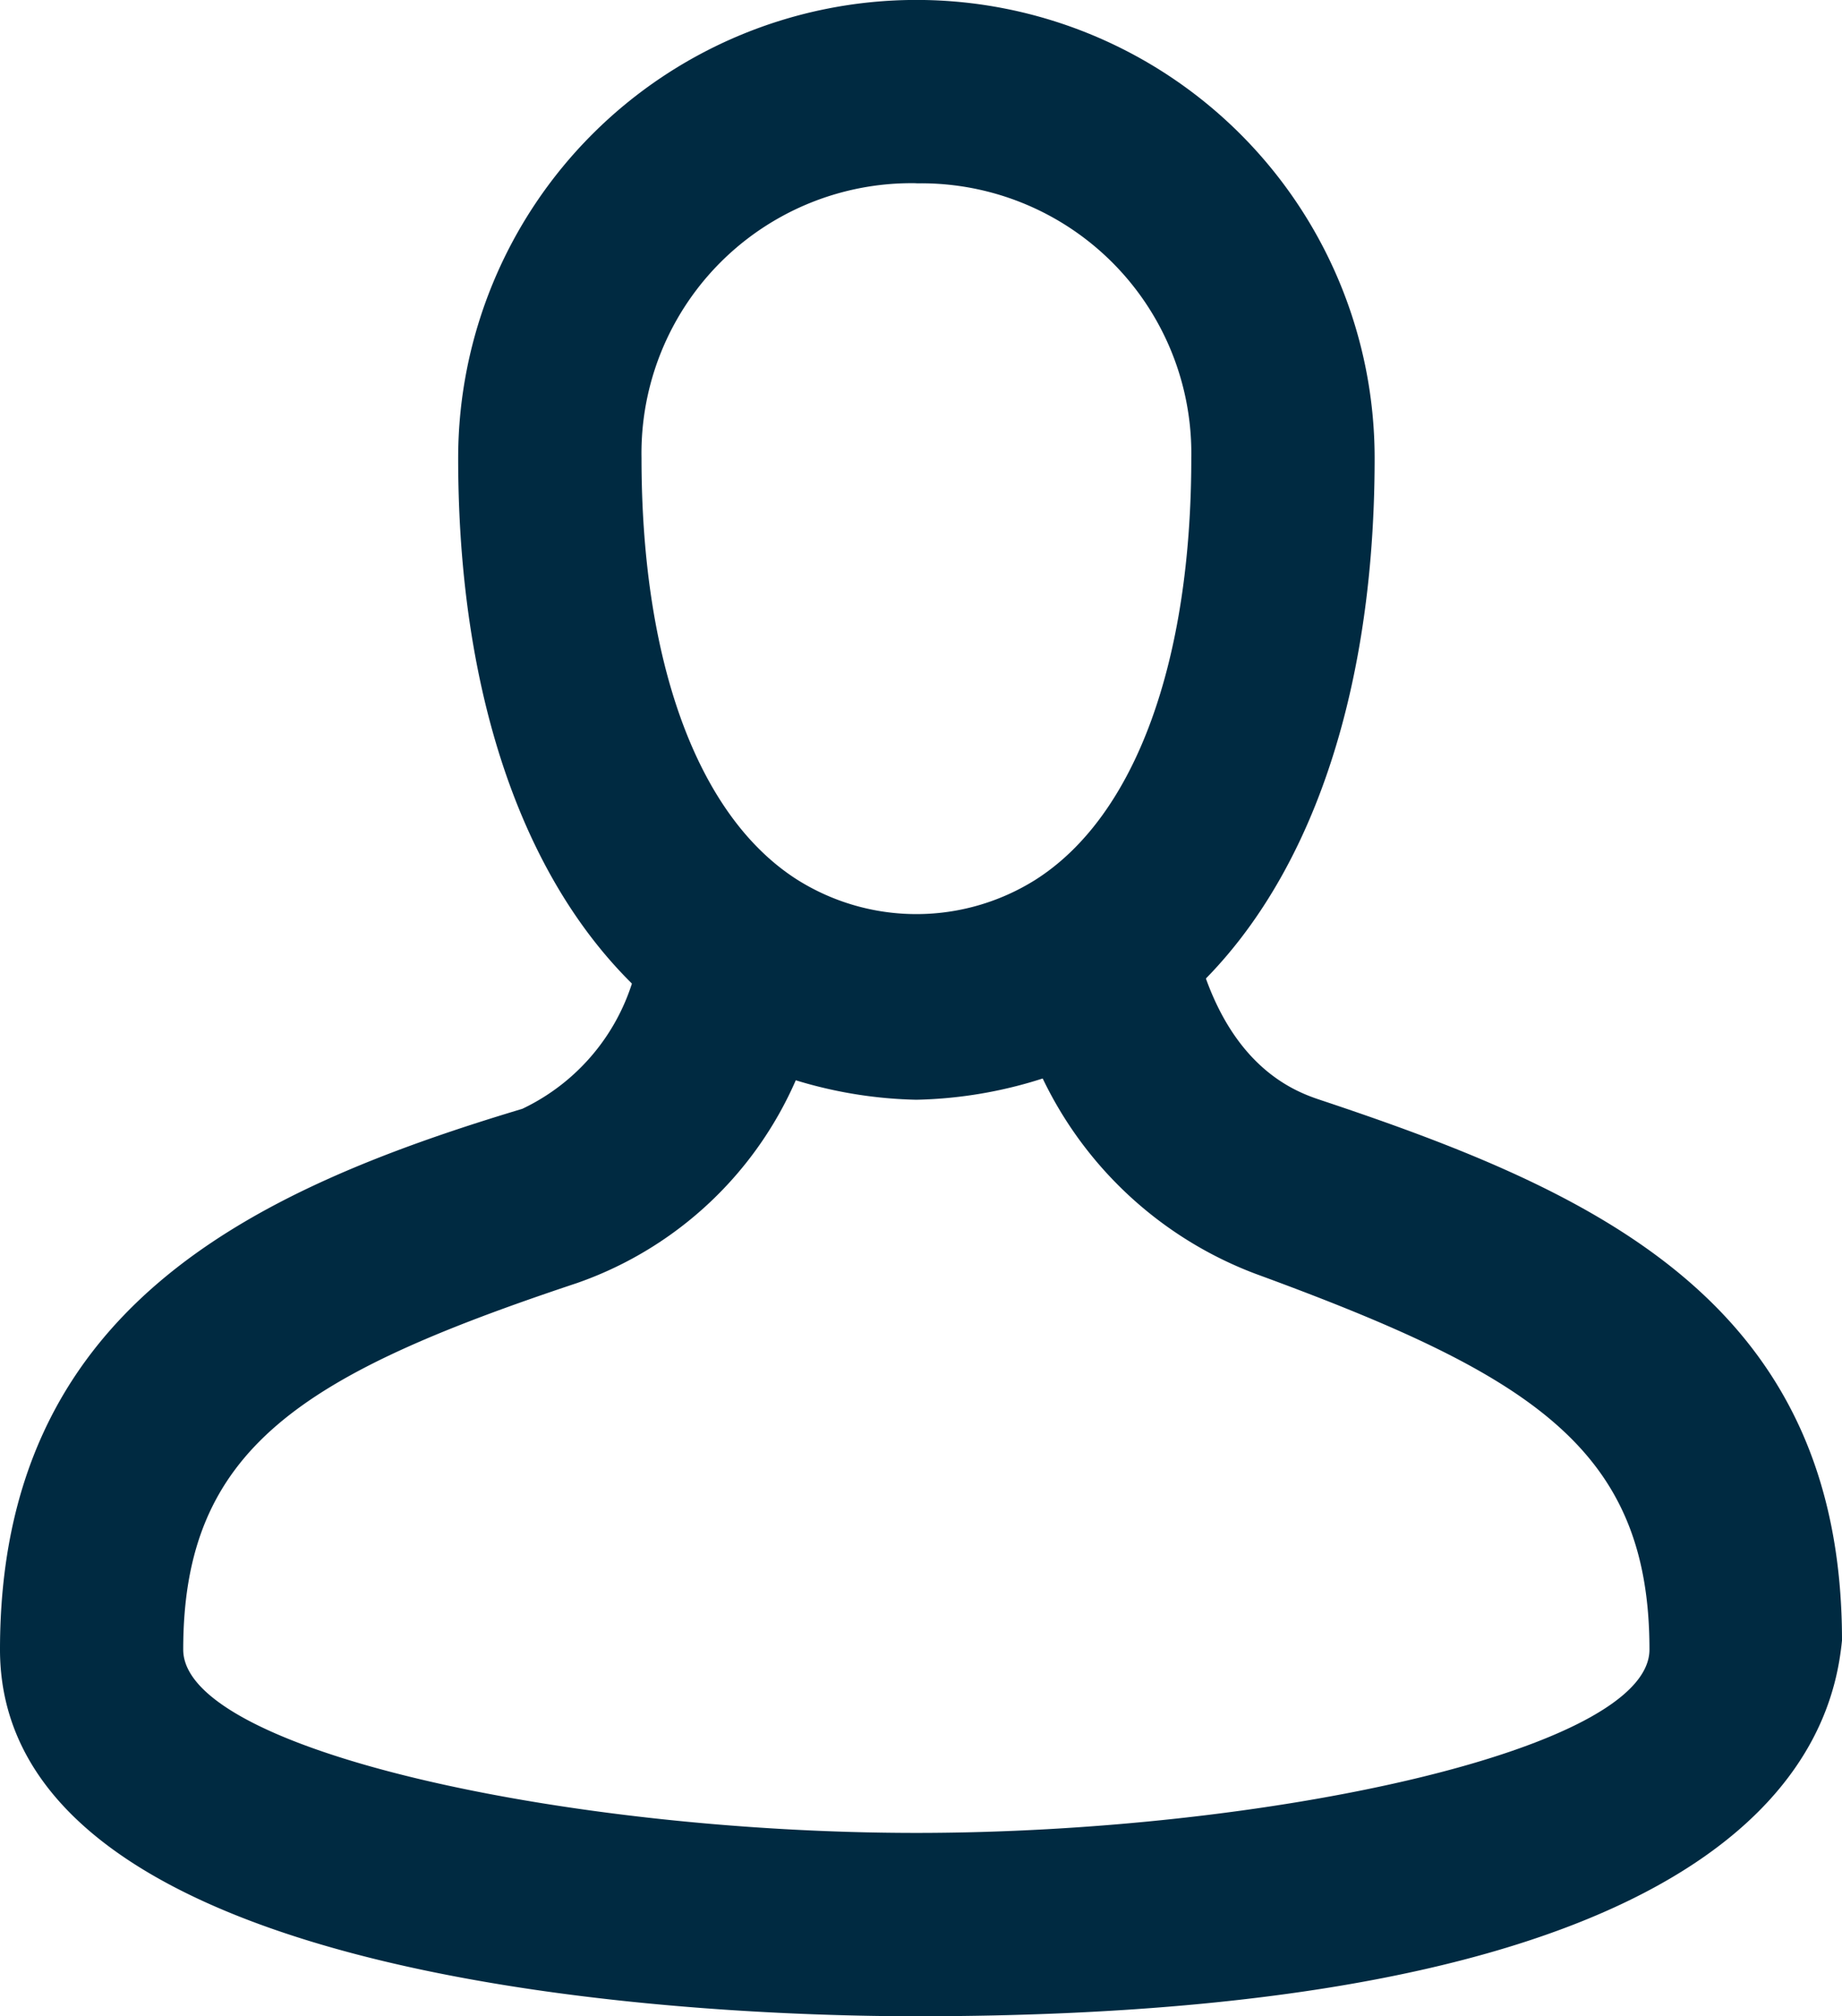 <svg xmlns="http://www.w3.org/2000/svg" width="14.618" height="16" viewBox="0 0 14.618 16"><defs><style>.a{fill:#002a41;}</style></defs><path class="a" d="M10.636,9.727a3.5,3.5,0,0,1-1.745-.509C7.655,8.418,7,6.745,7,4.636a3.636,3.636,0,1,1,7.273,0c0,2.109-.655,3.782-1.891,4.582A3.5,3.5,0,0,1,10.636,9.727Zm0-7.273A2.143,2.143,0,0,0,8.455,4.636c0,1.6.436,2.836,1.236,3.345a1.775,1.775,0,0,0,1.891,0c.8-.509,1.236-1.745,1.236-3.345A2.143,2.143,0,0,0,10.636,2.455Z" transform="translate(-3.364 -1)"/><path class="a" d="M9.273,19.755C7.6,19.755,2,19.536,2,16.845s1.964-3.636,4.145-4.291a1.662,1.662,0,0,0,.945-1.382l1.455.291a2.957,2.957,0,0,1-1.964,2.473c-2.182.727-3.127,1.309-3.127,2.909,0,.8,3.055,1.455,5.818,1.455s5.818-.655,5.818-1.455c0-1.6-.945-2.182-3.127-2.982A3.077,3.077,0,0,1,10,11.391l1.455-.291c.218,1.091.8,1.309,1.018,1.382,2.182.727,4.145,1.6,4.145,4.291-.073.727-.582,2.982-7.345,2.982Z" transform="translate(-2 -3.755)"/></svg>